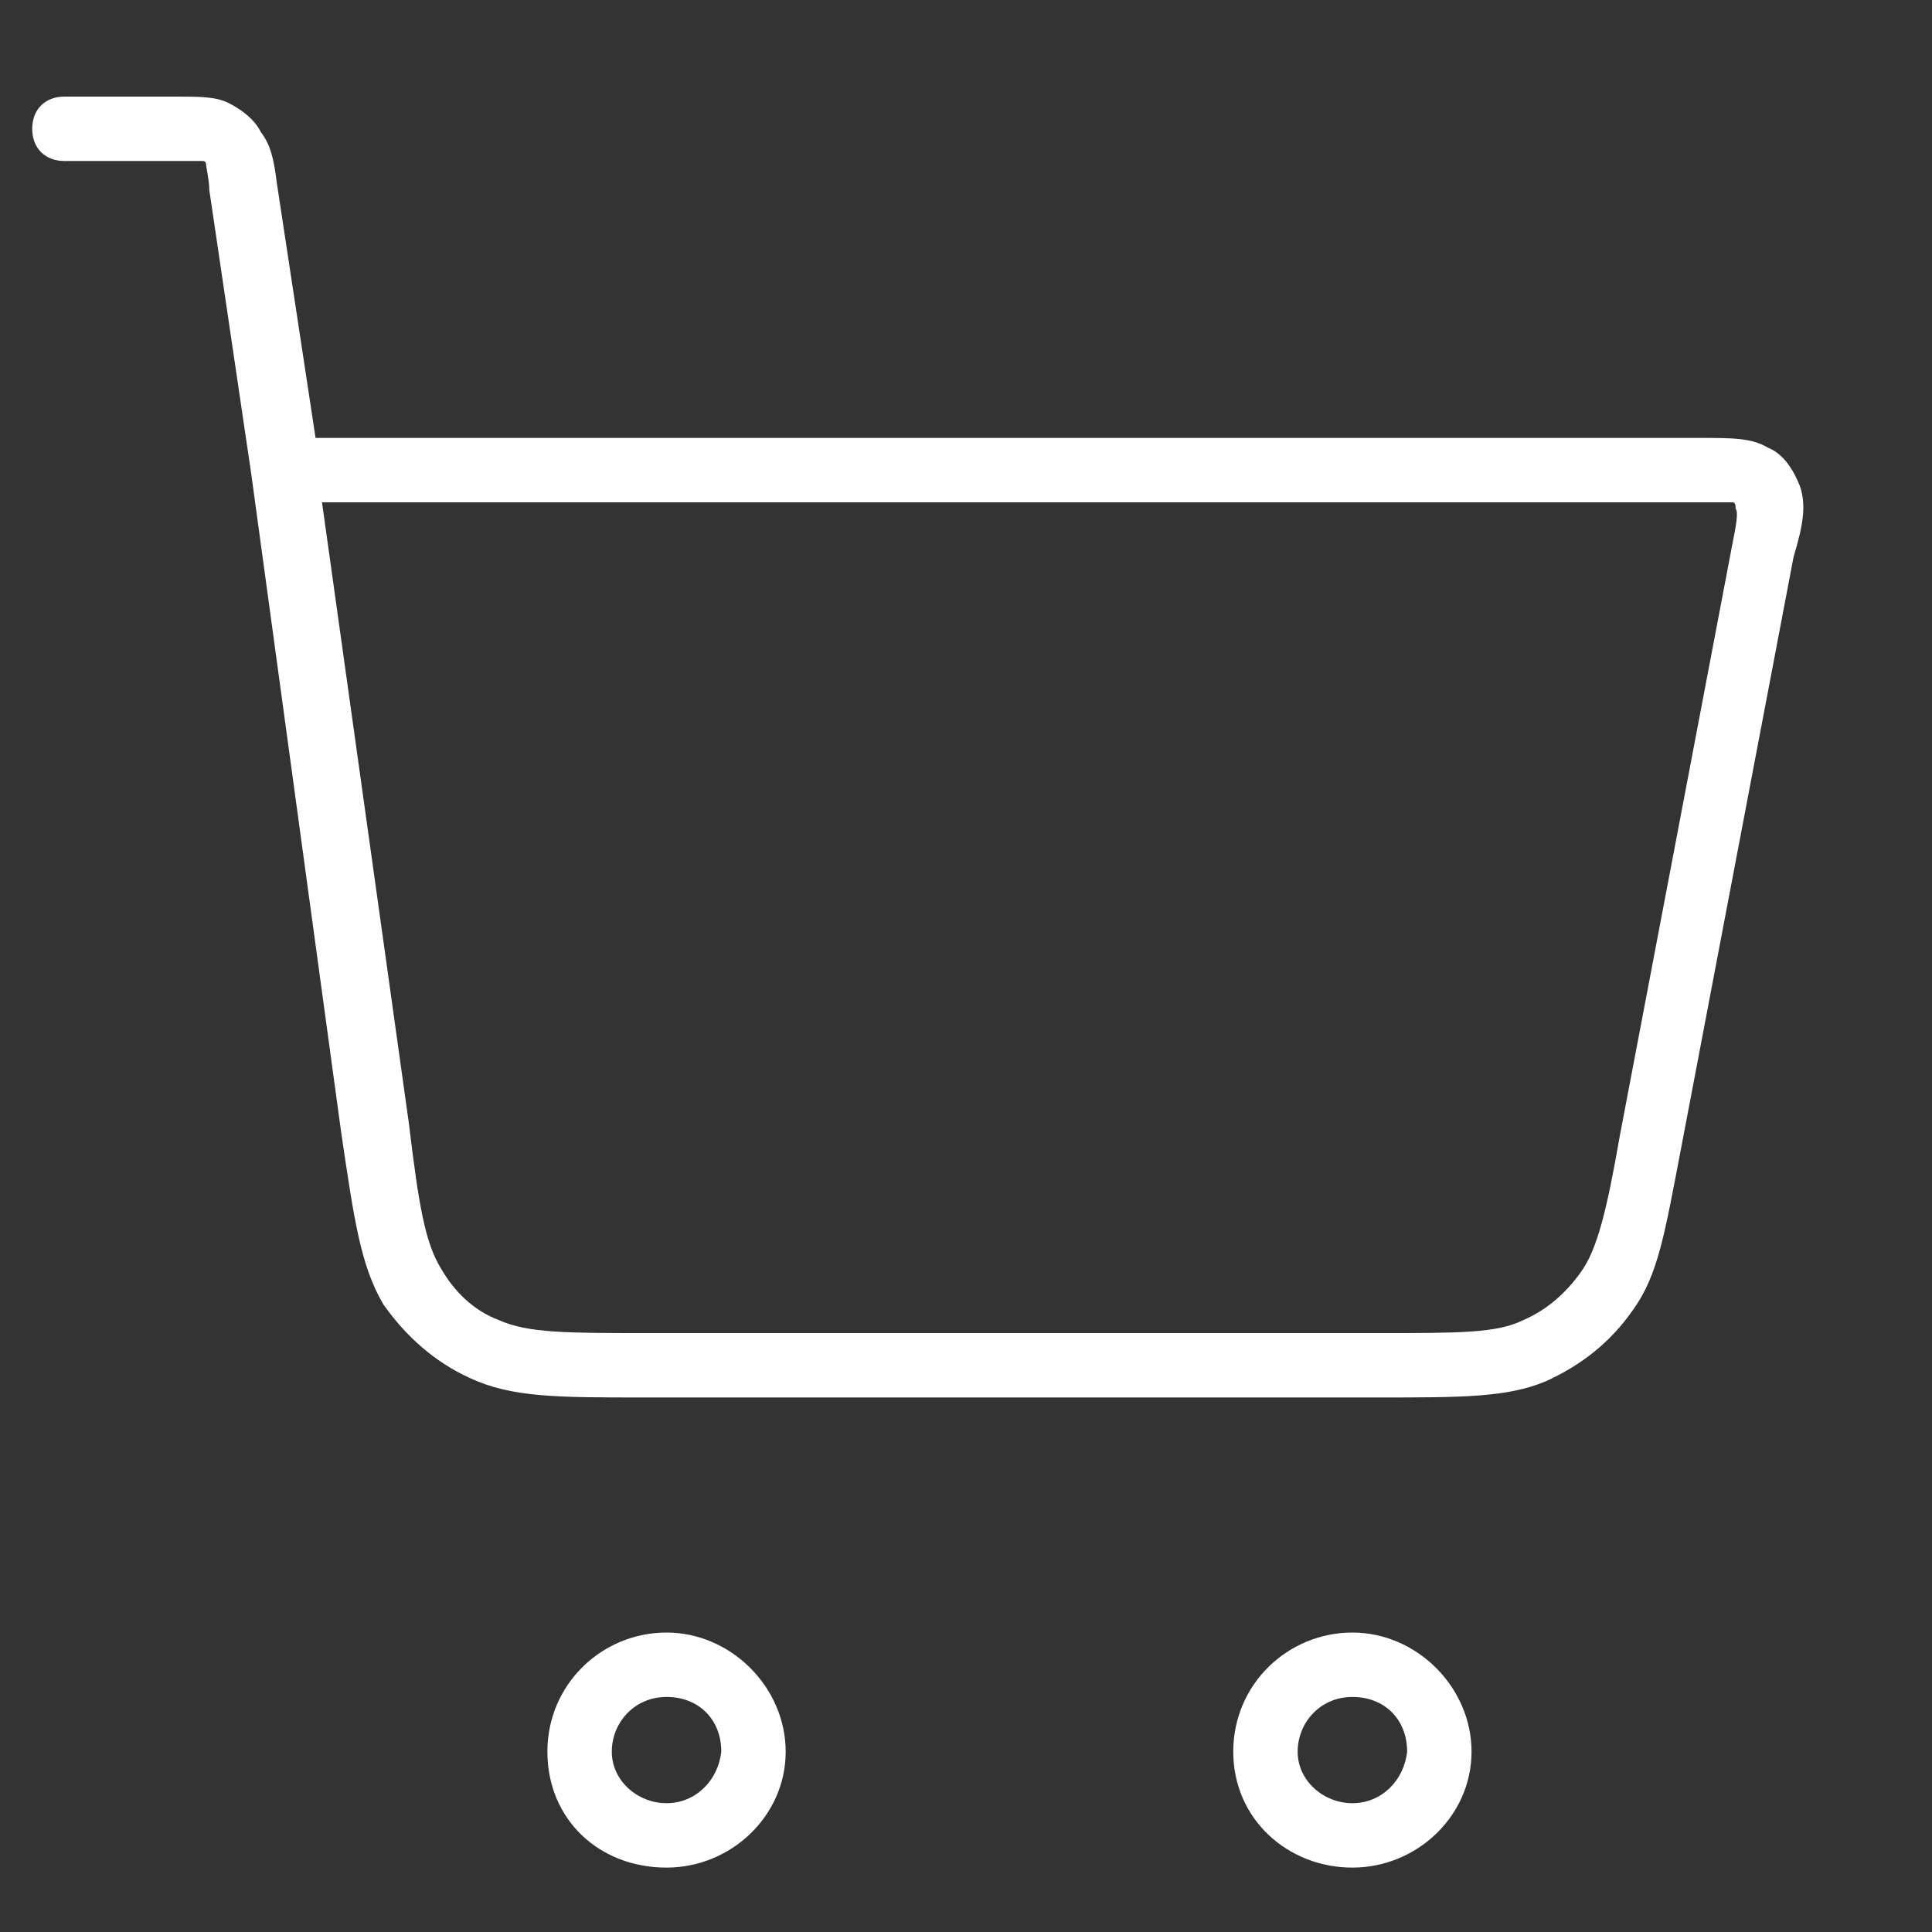 <?xml version="1.0" encoding="utf-8"?>
<!-- Generator: Adobe Illustrator 23.1.0, SVG Export Plug-In . SVG Version: 6.00 Build 0)  -->
<svg version="1.1" id="Слой_1" xmlns="http://www.w3.org/2000/svg" xmlns:xlink="http://www.w3.org/1999/xlink" x="0px" y="0px"
	 viewBox="0 0 60 60" style="enable-background:new 0 0 60 60;" xml:space="preserve">
<rect x="0" y="0" width="60" height="60" fill="#333333" stroke="none"/>
<style type="text/css">
	.st0{fill:#FFFFFF;}
</style>
<g>
	<path class="st0" d="M20.7,50.7c-2,0-3.7,1.6-3.7,3.7s1.6,3.6,3.7,3.6c2,0,3.7-1.6,3.7-3.6S22.7,50.7,20.7,50.7z M20.7,56
		c-0.9,0-1.7-0.7-1.7-1.6c0-0.9,0.7-1.7,1.7-1.7s1.7,0.7,1.7,1.7C22.3,55.3,21.6,56,20.7,56z"/>
	<path class="st0" d="M55.9,15.1c-0.2-0.5-0.5-1-1-1.2c-0.5-0.3-1.1-0.3-2.1-0.3h-43L8.6,5.7C8.5,4.9,8.4,4.5,8.1,4.1
		c-0.2-0.4-0.6-0.7-1-0.9C6.7,3,6.2,3,5.5,3H2C1.4,3,1,3.4,1,4s0.4,1,1,1h3.5c0.4,0,0.7,0,0.8,0c0.1,0,0.1,0.1,0.1,0.1
		c0,0.1,0.1,0.5,0.1,0.8l1.3,8.8l2.8,20.5c0.4,2.7,0.6,4.1,1.3,5.3c0.7,1,1.6,1.8,2.7,2.3c1.3,0.6,2.7,0.6,5.4,0.6h22.8
		c2.6,0,4,0,5.2-0.5c1.1-0.5,2-1.2,2.7-2.2c0.8-1.1,1-2.4,1.5-5l3.5-18.4C56,16.3,56.1,15.7,55.9,15.1z M53.8,16.9l-3.5,18.4
		c-0.4,2.3-0.7,3.5-1.2,4.2c-0.5,0.7-1.1,1.2-1.8,1.5c-0.8,0.4-2,0.4-4.4,0.4H20.1c-2.5,0-3.7,0-4.6-0.4c-0.8-0.3-1.4-0.9-1.8-1.6
		c-0.5-0.8-0.7-2-1-4.5L10,15.6h42.7c0.5,0,1,0,1.1,0c0.1,0,0.1,0.1,0.1,0.2C54,15.9,53.9,16.4,53.8,16.9z"/>
	<path class="st0" d="M42,50.7c-2,0-3.7,1.6-3.7,3.7S40,58,42,58s3.7-1.6,3.7-3.6S44,50.7,42,50.7z M42,56c-0.9,0-1.7-0.7-1.7-1.6
		c0-0.9,0.7-1.7,1.7-1.7s1.7,0.7,1.7,1.7C43.6,55.3,42.9,56,42,56z"/>
</g>
</svg>
